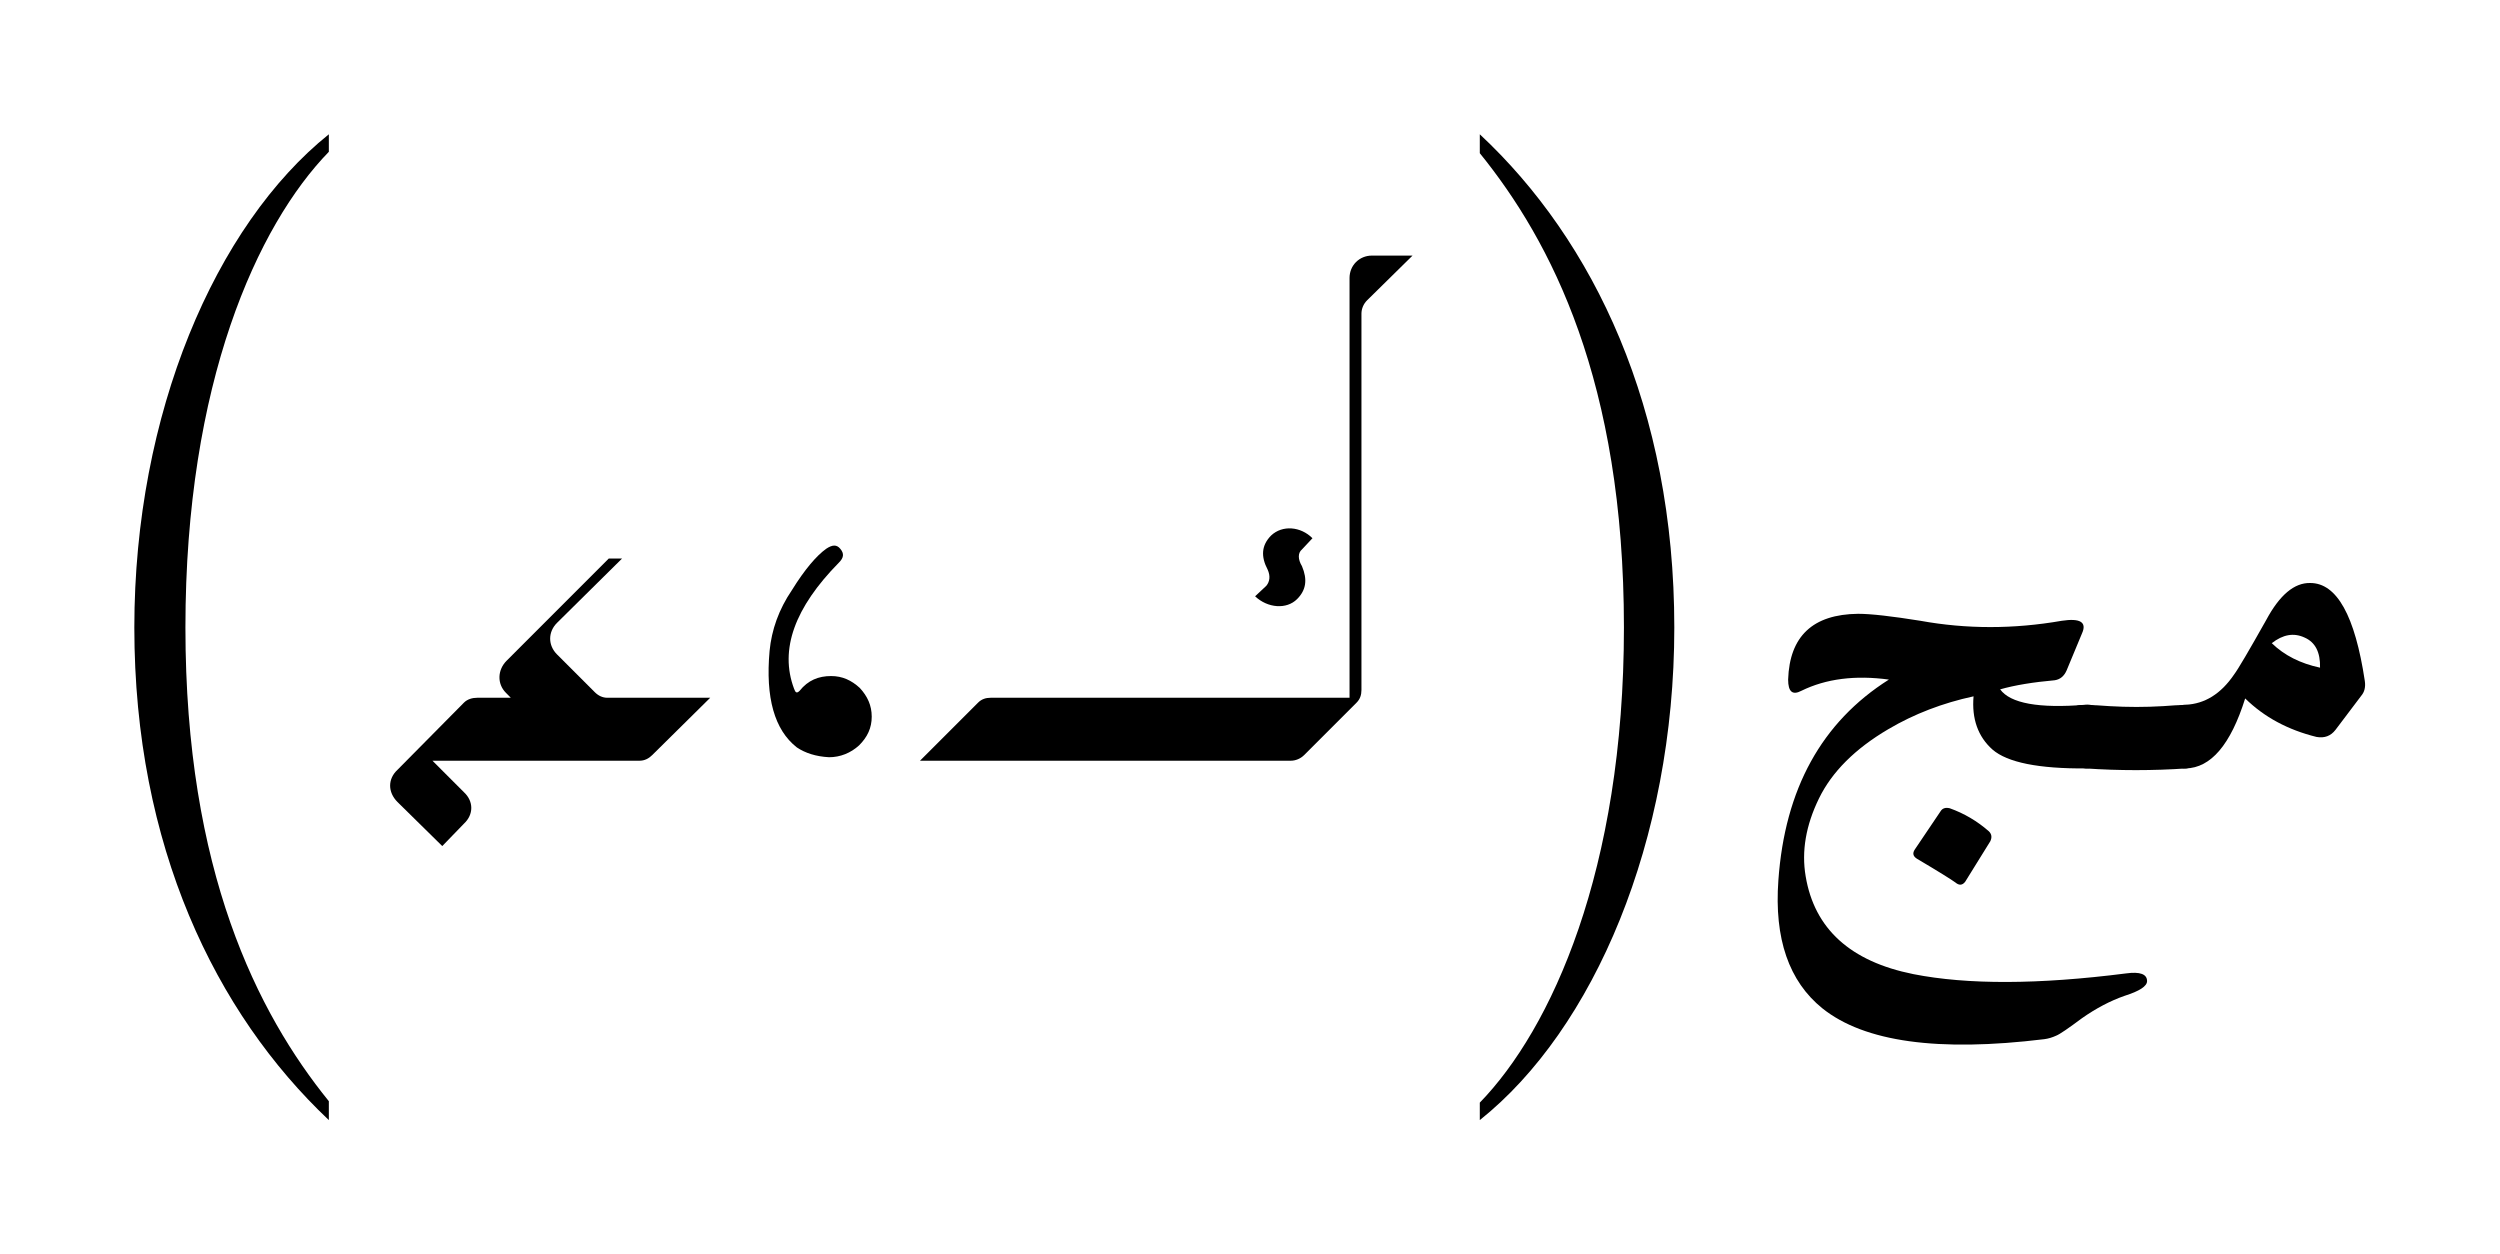 <ns0:svg xmlns:ns0="http://www.w3.org/2000/svg" xmlns:ns1="http://www.w3.org/1999/xlink" width="55.832" height="28.016" viewBox="0 0 55.832 28.016">
<ns0:defs>
<ns0:g>
<ns0:g id="glyph-0-0">
<ns0:path d="M 6 2.906 C 4.406 0.938 2.797 -2.234 2.797 -7.672 C 2.797 -13.141 4.406 -16.656 6 -18.297 L 6 -18.688 C 3.469 -16.656 1.656 -12.453 1.656 -7.672 C 1.656 -2.797 3.469 0.938 6 3.328 Z M 6 2.906 " />
</ns0:g>
<ns0:g id="glyph-0-1">
<ns0:path d="M 2.453 -4.734 C 2.234 -4.578 1.969 -4.266 1.688 -3.812 C 1.391 -3.375 1.234 -2.922 1.188 -2.453 C 1.094 -1.406 1.297 -0.688 1.797 -0.297 C 1.984 -0.172 2.219 -0.094 2.516 -0.078 C 2.766 -0.078 3 -0.172 3.188 -0.344 C 3.375 -0.531 3.469 -0.734 3.469 -0.984 C 3.469 -1.234 3.375 -1.438 3.203 -1.625 C 3.016 -1.797 2.812 -1.891 2.562 -1.891 C 2.281 -1.891 2.047 -1.797 1.859 -1.562 C 1.797 -1.5 1.766 -1.516 1.734 -1.609 C 1.406 -2.484 1.75 -3.422 2.734 -4.422 C 2.844 -4.531 2.859 -4.625 2.766 -4.734 C 2.688 -4.828 2.594 -4.828 2.453 -4.734 Z M 2.453 -4.734 " />
</ns0:g>
<ns0:g id="glyph-0-2">
<ns0:path d="M 1.359 -18.266 C 2.953 -16.297 4.578 -13.172 4.578 -7.672 C 4.578 -2.25 2.953 1.297 1.359 2.938 L 1.359 3.328 C 3.906 1.297 5.703 -2.906 5.703 -7.672 C 5.703 -12.562 3.906 -16.312 1.359 -18.688 Z M 1.359 -18.266 " />
</ns0:g>
<ns0:g id="glyph-1-0">
<ns0:path d="M 5.188 -1.406 C 5.078 -1.406 4.984 -1.453 4.906 -1.531 L 4.062 -2.375 C 3.859 -2.578 3.859 -2.875 4.062 -3.078 L 5.516 -4.516 L 5.219 -4.516 L 2.938 -2.234 C 2.734 -2.031 2.719 -1.719 2.922 -1.516 L 3.031 -1.406 L 2.281 -1.406 C 2.172 -1.406 2.062 -1.375 1.984 -1.297 L 0.5 0.203 C 0.281 0.406 0.281 0.703 0.5 0.922 L 1.5 1.906 L 1.984 1.406 C 2.203 1.203 2.203 0.906 1.984 0.703 L 1.281 0 L 5.906 0 C 6.016 0 6.109 -0.047 6.188 -0.125 L 7.484 -1.406 Z M 5.188 -1.406 " />
</ns0:g>
<ns0:g id="glyph-1-1">
<ns0:path d="M 10.234 -11.281 C 9.953 -11.281 9.734 -11.062 9.734 -10.781 L 9.734 -1.406 L 1.719 -1.406 C 1.609 -1.406 1.516 -1.375 1.438 -1.297 L 0.141 0 L 8.422 0 C 8.531 0 8.641 -0.047 8.719 -0.125 L 9.891 -1.297 C 9.969 -1.375 10 -1.469 10 -1.578 L 10 -9.984 C 10 -10.094 10.047 -10.203 10.125 -10.281 L 11.141 -11.281 Z M 7.625 -3.672 C 7.906 -3.406 8.328 -3.375 8.562 -3.609 C 8.766 -3.812 8.797 -4.047 8.672 -4.344 C 8.578 -4.5 8.578 -4.641 8.672 -4.719 L 8.906 -4.969 C 8.641 -5.234 8.234 -5.266 7.984 -5.031 C 7.766 -4.812 7.75 -4.562 7.906 -4.266 C 7.969 -4.125 7.953 -4 7.875 -3.906 Z M 7.625 -3.672 " />
</ns0:g>
<ns0:g id="glyph-2-0">
<ns0:path d="M 0.984 -1.812 C 1.016 -2.781 1.535 -3.27 2.547 -3.281 C 2.836 -3.281 3.301 -3.227 3.938 -3.125 C 4.969 -2.938 6.02 -2.938 7.094 -3.125 C 7.508 -3.188 7.66 -3.094 7.547 -2.844 L 7.203 -2.016 C 7.148 -1.891 7.062 -1.816 6.938 -1.797 C 6.457 -1.754 6.051 -1.688 5.719 -1.594 C 5.945 -1.281 6.582 -1.164 7.625 -1.25 C 7.863 -1.27 8.016 -1.133 8.078 -0.844 C 8.129 -0.625 8.109 -0.398 8.016 -0.172 C 7.93 0.055 7.805 0.172 7.641 0.172 C 6.578 0.18 5.879 0.039 5.547 -0.25 C 5.223 -0.539 5.082 -0.938 5.125 -1.438 C 4.438 -1.289 3.801 -1.047 3.219 -0.703 C 2.477 -0.266 1.961 0.25 1.672 0.844 C 1.379 1.445 1.281 2.023 1.375 2.578 C 1.57 3.754 2.375 4.484 3.781 4.766 C 4.988 5.004 6.57 5 8.531 4.75 C 8.844 4.707 9 4.766 9 4.922 C 9 5.035 8.832 5.145 8.5 5.25 C 8.176 5.363 7.859 5.531 7.547 5.75 C 7.242 5.977 7.051 6.109 6.969 6.141 C 6.883 6.18 6.797 6.207 6.703 6.219 C 4.336 6.508 2.688 6.281 1.75 5.531 C 1 4.926 0.672 3.973 0.766 2.672 C 0.91 0.629 1.734 -0.863 3.234 -1.812 C 2.484 -1.914 1.832 -1.832 1.281 -1.562 C 1.082 -1.457 0.984 -1.539 0.984 -1.812 Z M 4.391 1.125 C 4.43 1.062 4.5 1.039 4.594 1.062 C 4.914 1.176 5.207 1.348 5.469 1.578 C 5.531 1.641 5.539 1.711 5.5 1.797 L 4.938 2.703 C 4.875 2.785 4.801 2.789 4.719 2.719 C 4.633 2.656 4.348 2.477 3.859 2.188 C 3.773 2.133 3.758 2.066 3.812 1.984 Z M 4.391 1.125 " />
</ns0:g>
<ns0:g id="glyph-2-1">
<ns0:path d="M -0.016 0.172 C -0.16 0.16 -0.266 0.055 -0.328 -0.141 L -0.469 -0.656 C -0.539 -0.969 -0.445 -1.16 -0.188 -1.234 C -0.125 -1.254 0.109 -1.25 0.516 -1.219 C 0.922 -1.195 1.32 -1.195 1.719 -1.219 C 2.113 -1.25 2.344 -1.254 2.406 -1.234 C 2.602 -1.191 2.703 -1.055 2.703 -0.828 C 2.703 -0.766 2.695 -0.707 2.688 -0.656 L 2.531 -0.141 C 2.477 0.055 2.379 0.16 2.234 0.172 C 1.484 0.223 0.734 0.223 -0.016 0.172 Z M -0.016 0.172 " />
</ns0:g>
<ns0:g id="glyph-2-2">
<ns0:path d="M 1.922 -2.625 C 2.203 -2.352 2.562 -2.172 3 -2.078 C 3.008 -2.422 2.895 -2.645 2.656 -2.75 C 2.414 -2.863 2.172 -2.82 1.922 -2.625 Z M 2.781 -3.969 C 3.375 -3.969 3.781 -3.238 4 -1.781 C 4.02 -1.645 3.992 -1.535 3.922 -1.453 L 3.344 -0.688 C 3.238 -0.551 3.098 -0.5 2.922 -0.531 C 2.285 -0.688 1.754 -0.973 1.328 -1.391 C 1.004 -0.359 0.562 0.16 0 0.172 C -0.156 0.18 -0.27 0.07 -0.344 -0.156 C -0.414 -0.395 -0.453 -0.609 -0.453 -0.797 C -0.453 -0.992 -0.367 -1.129 -0.203 -1.203 C -0.141 -1.234 -0.07 -1.25 0 -1.25 C 0.426 -1.27 0.785 -1.492 1.078 -1.922 C 1.172 -2.047 1.41 -2.453 1.797 -3.141 C 2.098 -3.703 2.426 -3.977 2.781 -3.969 Z M 2.781 -3.969 " />
</ns0:g>
</ns0:g>
</ns0:defs>
<ns0:g id="viewport-shift" transform="translate(-419.473,-126.097)"><ns0:g fill="rgb(0%, 0%, 0%)" fill-opacity="1">
<ns0:use ns1:href="#glyph-0-0" x="420.817" y="147.784" />
</ns0:g>
<ns0:g fill="rgb(0%, 0%, 0%)" fill-opacity="1">
<ns0:use ns1:href="#glyph-1-0" x="427.85" y="143.086" />
</ns0:g>
<ns0:g fill="rgb(0%, 0%, 0%)" fill-opacity="1">
<ns0:use ns1:href="#glyph-0-1" x="435.472" y="143.086" />
</ns0:g>
<ns0:g fill="rgb(0%, 0%, 0%)" fill-opacity="1">
<ns0:use ns1:href="#glyph-1-1" x="439.878" y="143.086" />
</ns0:g>
<ns0:g fill="rgb(0%, 0%, 0%)" fill-opacity="1">
<ns0:use ns1:href="#glyph-0-2" x="451.162" y="147.784" />
</ns0:g>
<ns0:g fill="rgb(0%, 0%, 0%)" fill-opacity="1">
<ns0:use ns1:href="#glyph-2-0" x="458.423" y="143.086" />
<ns0:use ns1:href="#glyph-2-1" x="466.065" y="143.086" />
<ns0:use ns1:href="#glyph-2-2" x="468.286" y="143.086" />
</ns0:g>
</ns0:g></ns0:svg>